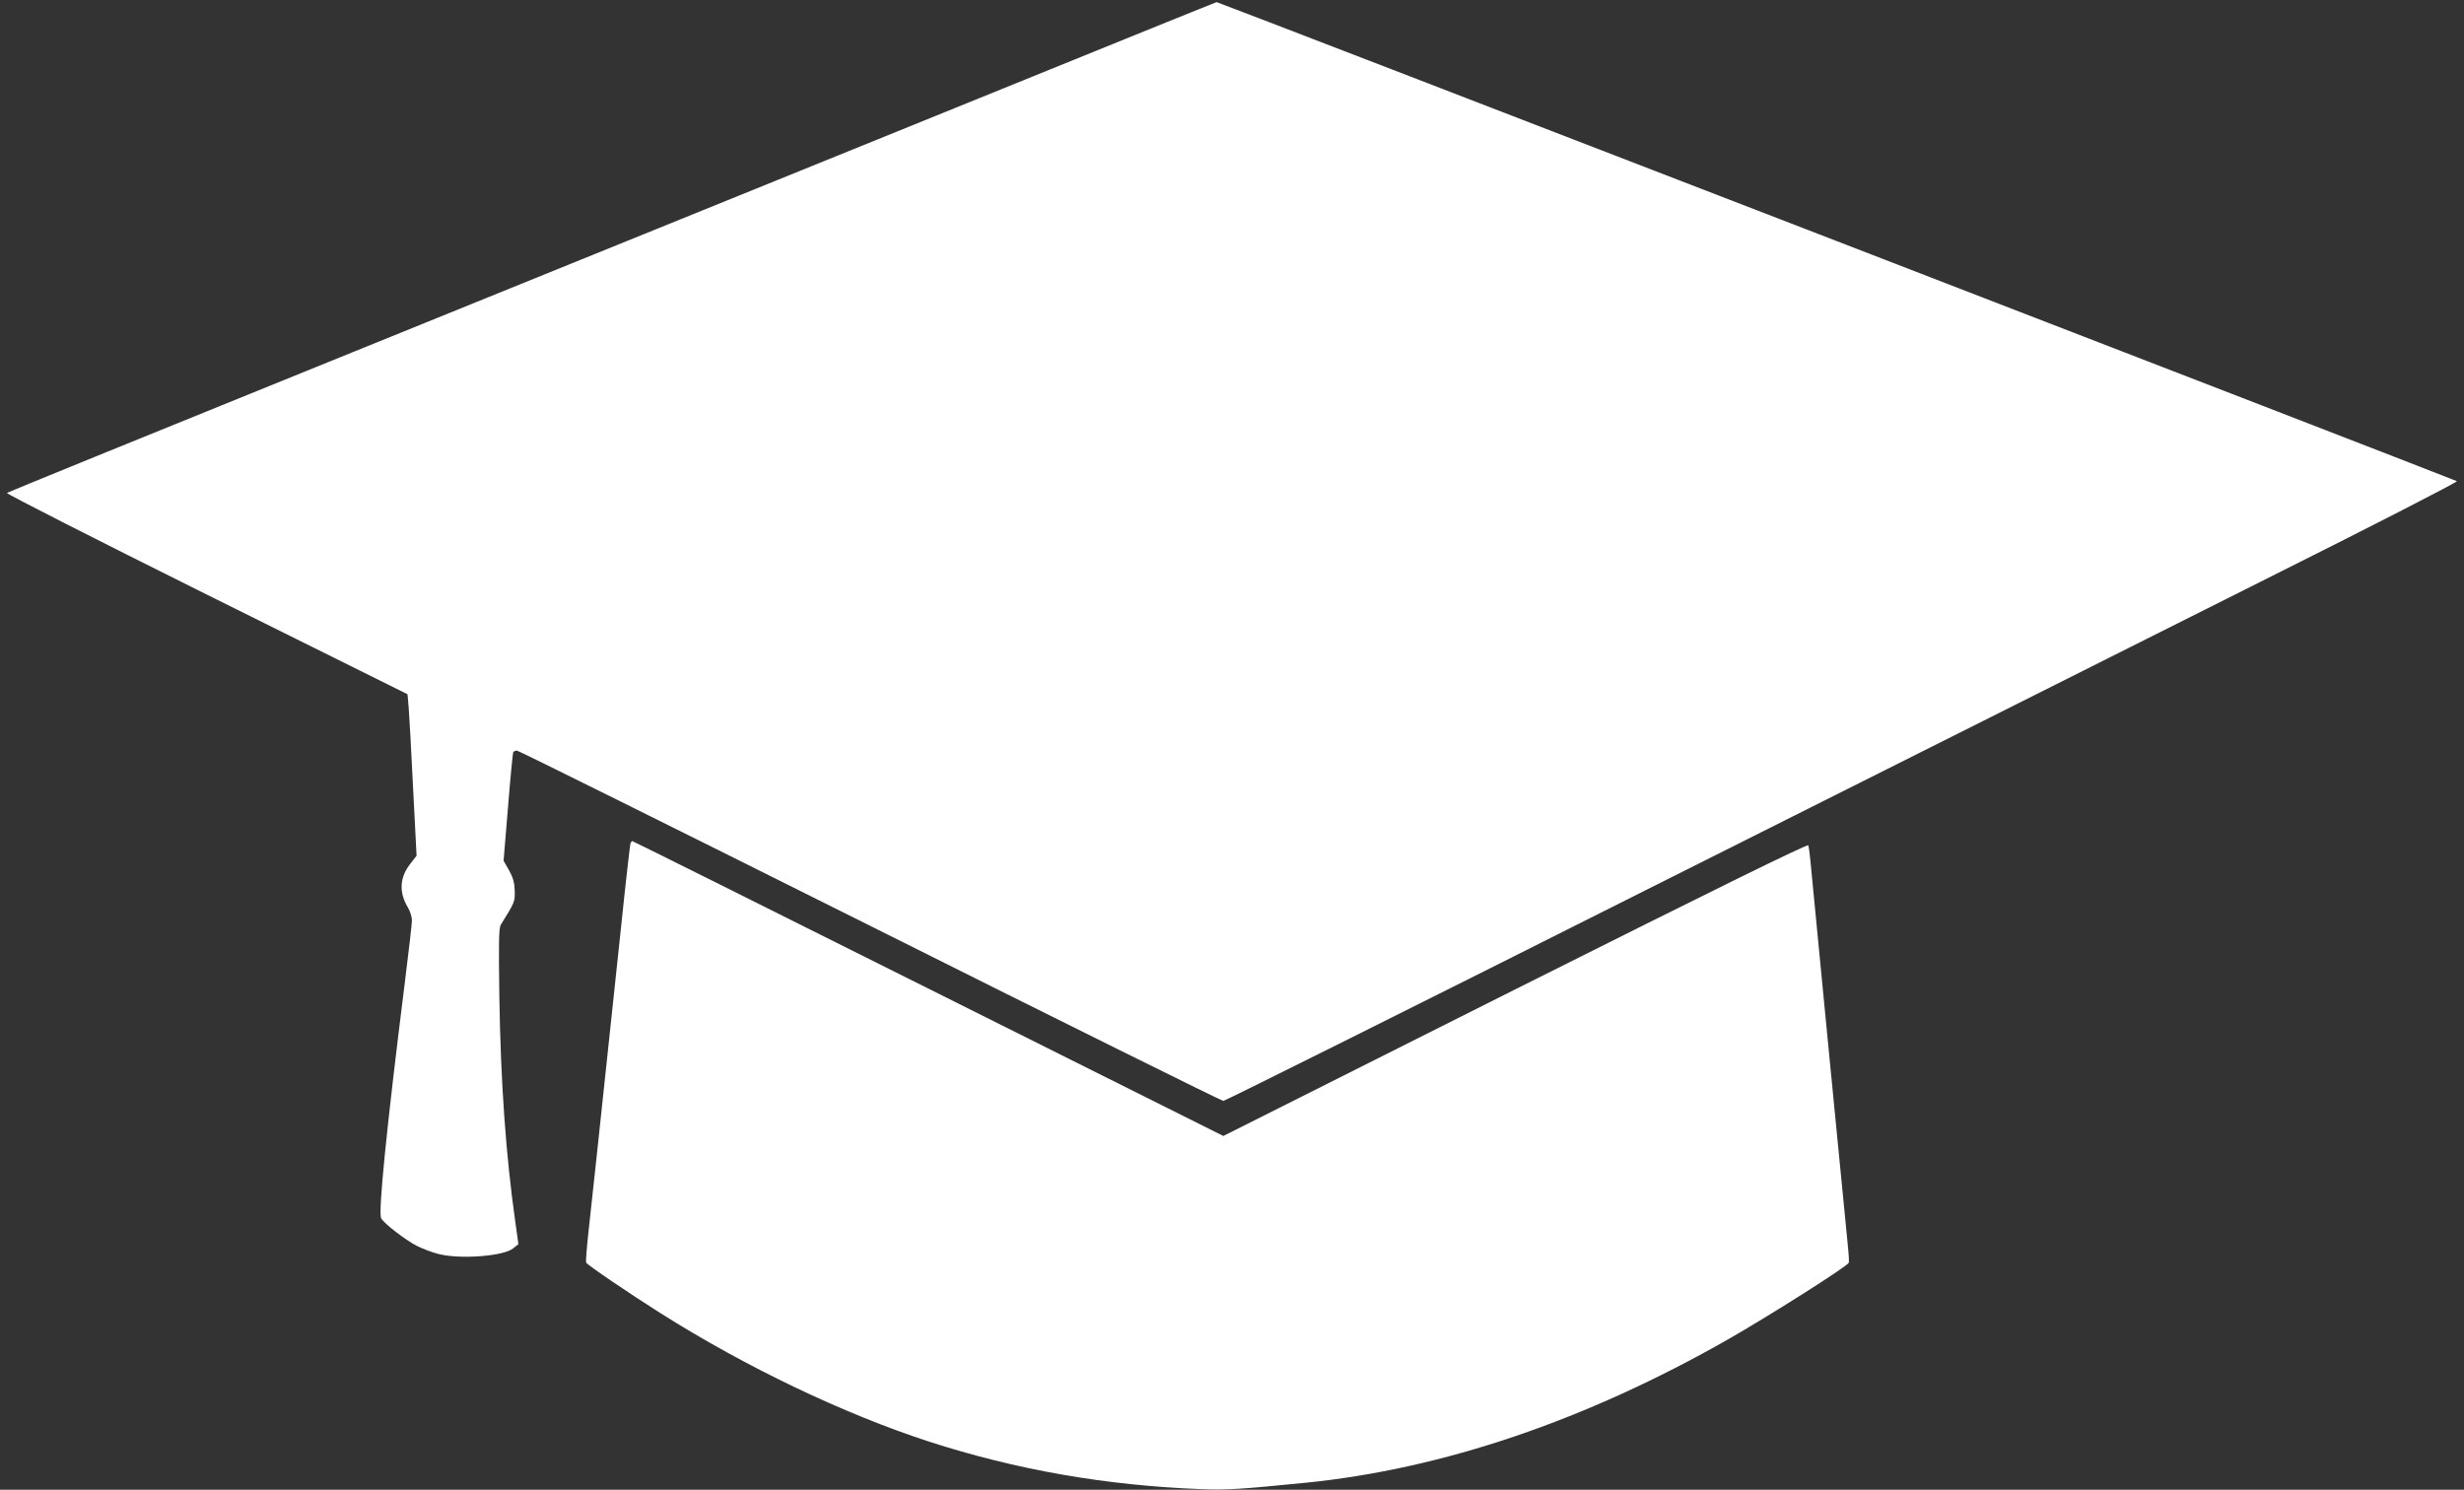 <?xml version="1.0" standalone="no"?>
<!DOCTYPE svg PUBLIC "-//W3C//DTD SVG 20010904//EN"
 "http://www.w3.org/TR/2001/REC-SVG-20010904/DTD/svg10.dtd">
<svg version="1.0" xmlns="http://www.w3.org/2000/svg"
 width="1280pt" height="774pt" viewBox="0 0 1280 774"
 preserveAspectRatio="xMidYMid meet">
<rect x="0" y="0" width="1280" height="774" fill="#333333" stroke="none"/>
<g transform="translate(0,774) scale(0.1,-0.1)"
fill="#ffffff" stroke="none">
<path d="M4720 7081 c-877 -356 -2288 -928 -3135 -1271 -847 -343 -1544 -627
-1549 -631 -5 -4 461 -241 1036 -527 l1045 -519 6 -69 c3 -38 14 -227 23 -420
l18 -350 -31 -40 c-57 -71 -62 -149 -14 -229 12 -20 21 -50 21 -67 0 -16 -18
-172 -40 -347 -91 -726 -136 -1172 -120 -1200 14 -28 127 -114 187 -145 29
-14 78 -33 110 -41 112 -29 342 -12 390 30 l26 21 -16 115 c-49 345 -76 723
-83 1169 -4 285 -3 359 8 376 73 118 73 118 72 175 -1 41 -8 68 -29 106 l-29
51 23 278 c12 153 25 282 27 286 3 5 12 8 20 8 8 0 833 -410 1834 -910 1001
-501 1827 -910 1835 -910 8 0 1017 503 2242 1119 1225 615 2666 1337 3201
1606 536 268 970 491 965 495 -9 7 -6435 2490 -6443 2489 -3 0 -723 -292
-1600 -648z"/>
<path d="M3275 3358 c-2 -7 -25 -204 -49 -438 -127 -1198 -148 -1389 -166
-1553 -11 -98 -18 -183 -15 -187 8 -14 233 -166 385 -262 448 -283 954 -524
1396 -668 452 -146 917 -228 1414 -247 128 -5 201 -1 540 33 712 71 1457 323
2200 747 207 118 611 374 624 396 2 3 0 44 -5 91 -13 128 -189 1935 -195 2005
-3 33 -8 66 -10 73 -3 9 -481 -226 -1522 -748 l-1517 -762 -1533 766 c-842
421 -1534 766 -1537 766 -3 0 -8 -6 -10 -12z"/>
</g>
</svg>
